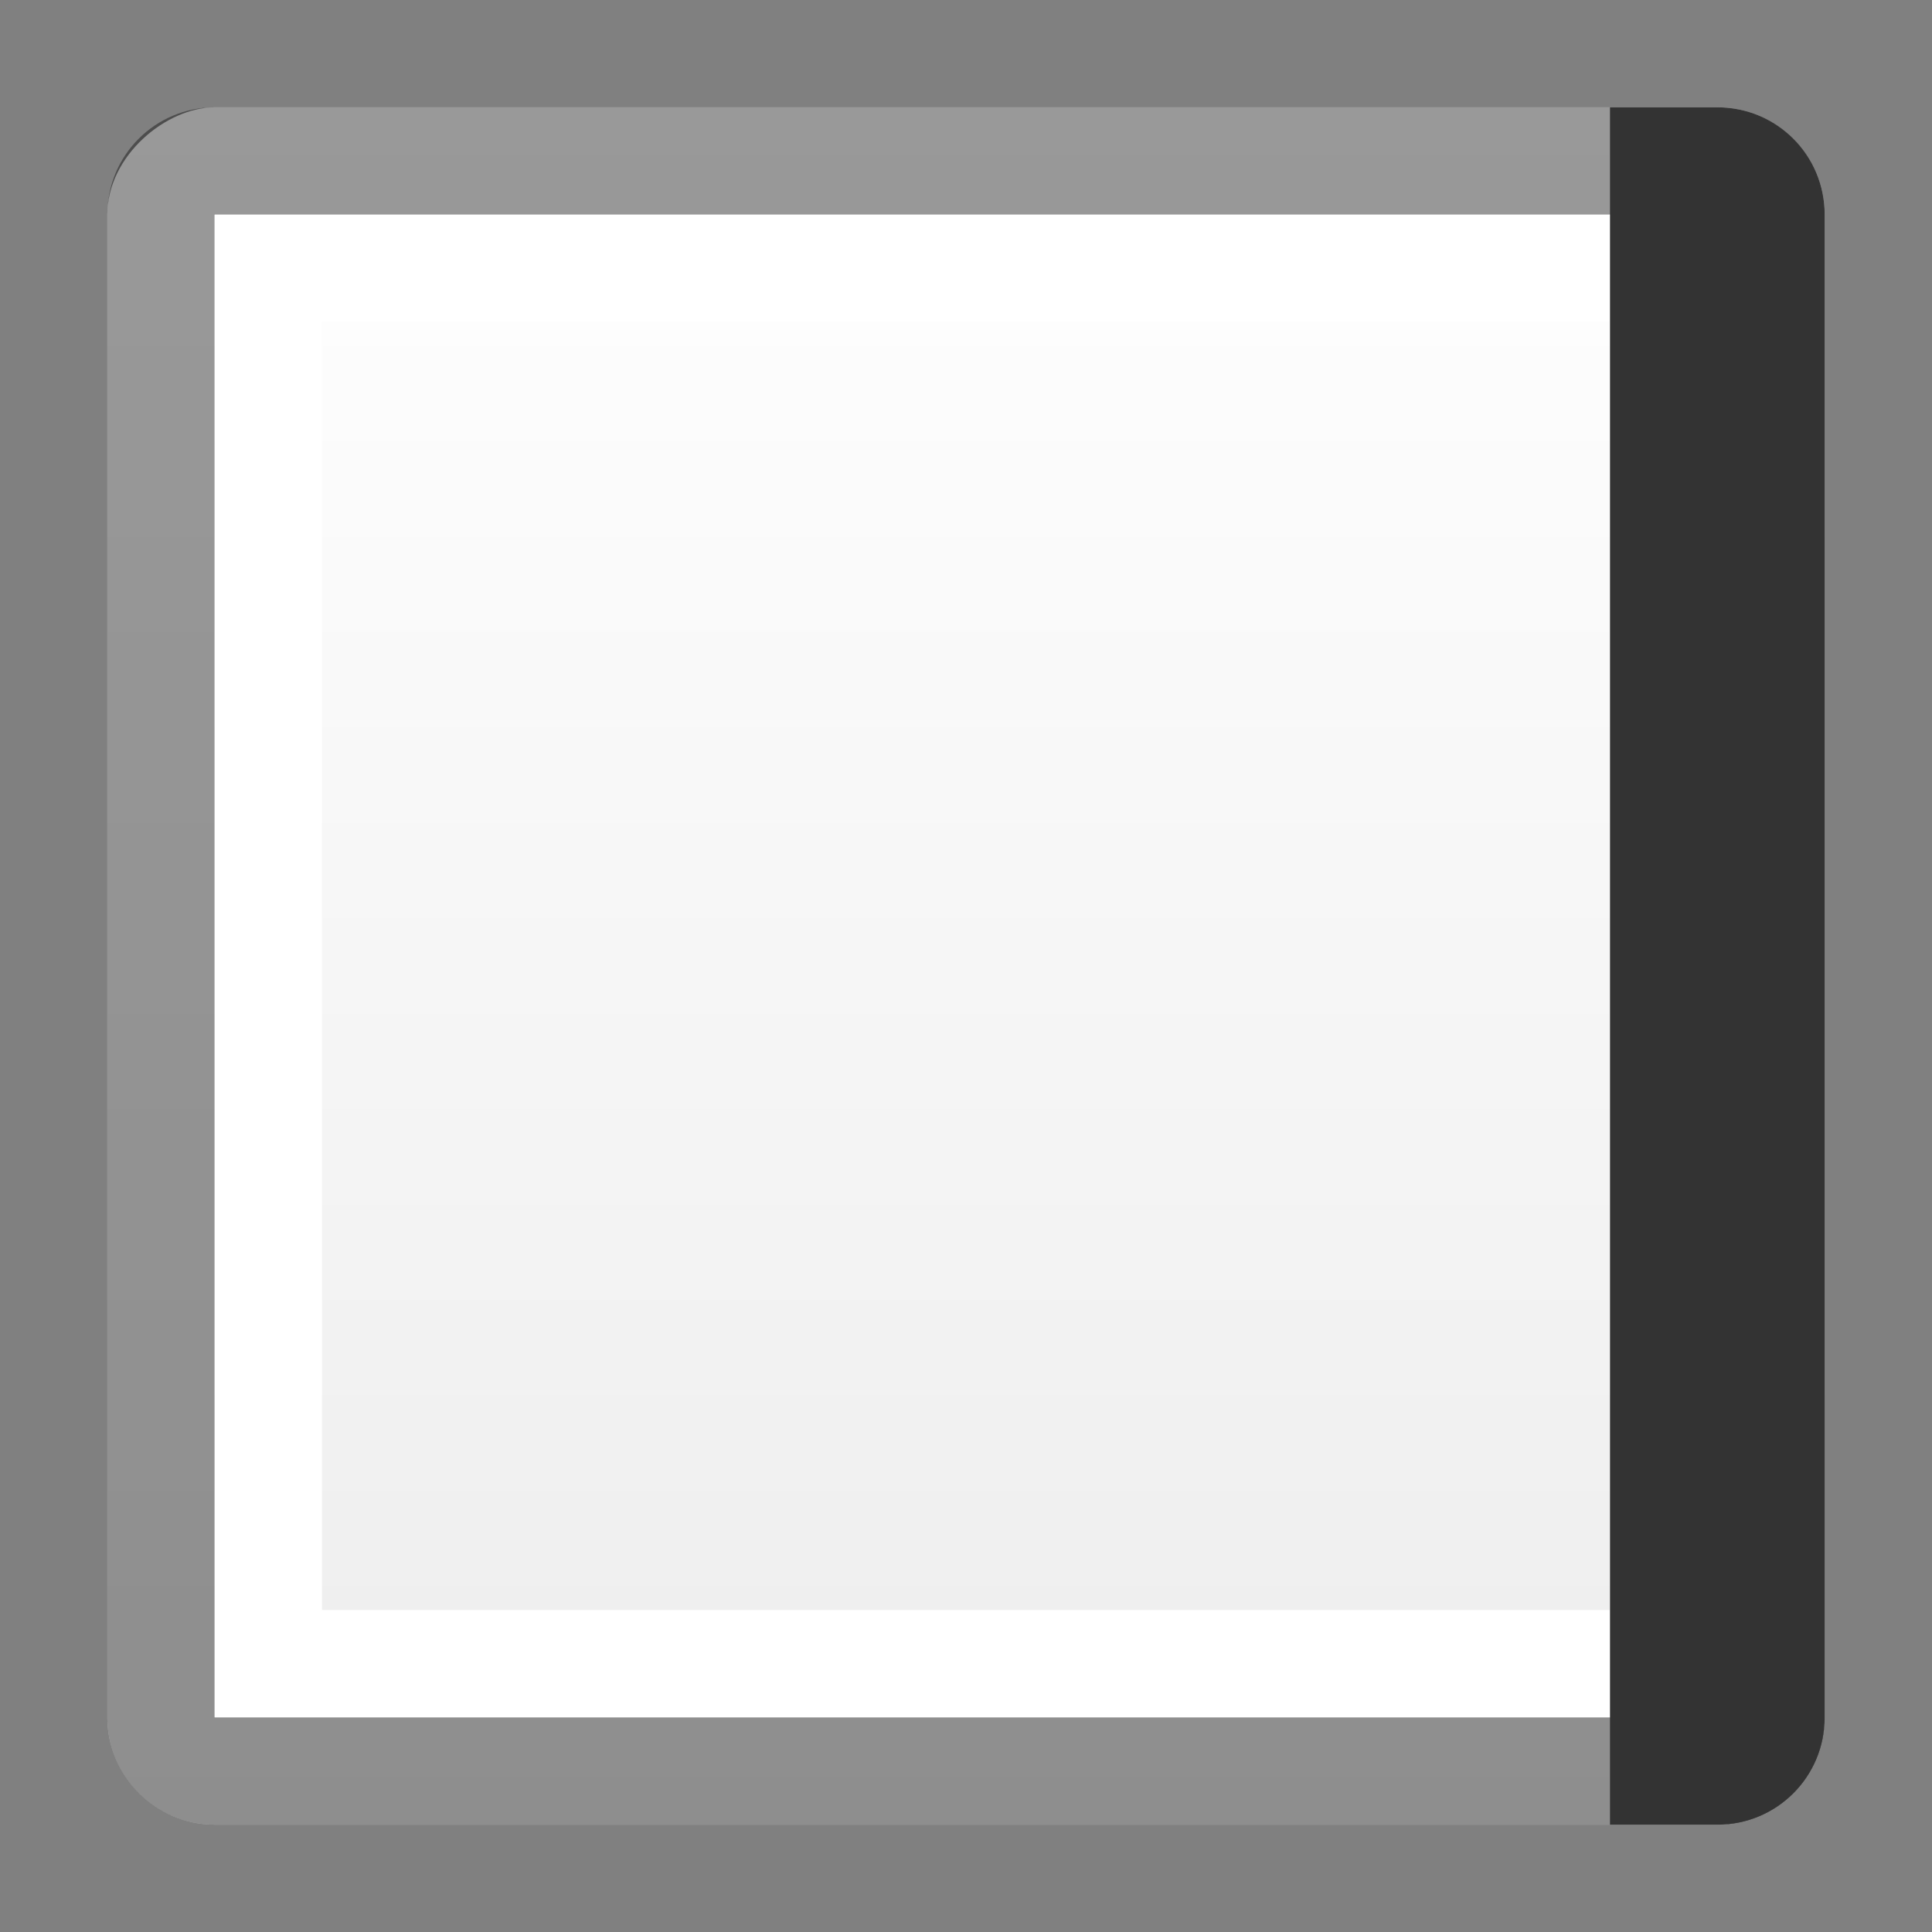 <svg height="18" width="18" xmlns="http://www.w3.org/2000/svg" xmlns:xlink="http://www.w3.org/1999/xlink"><rect width="100%" height="100%" fill="#808080" stroke="none"/><linearGradient id="a" gradientUnits="userSpaceOnUse" x1="1" x2="17" y1="-9" y2="-9"><stop offset="0" stop-color="#fff"/><stop offset="1" stop-color="#ededed"/></linearGradient><rect fill="url(#a)" height="16" rx="1" transform="rotate(90)" width="16" x="1" y="-17"/><path d="m2 1c-.554 0-1 .446-1 1v14c0 .554.446 1 1 1h14c.554 0 1-.446 1-1v-14c0-.554-.446-1-1-1zm0 1h14v14h-14z" opacity=".4"/><path d="m2 2v14h14v-14zm1 1h12v12h-12z" fill="#fff"/><path d="m17 2c0-.554-.446-1-1-1h-1v16h1c.554 0 1-.446 1-1z" fill="#333"/></svg>